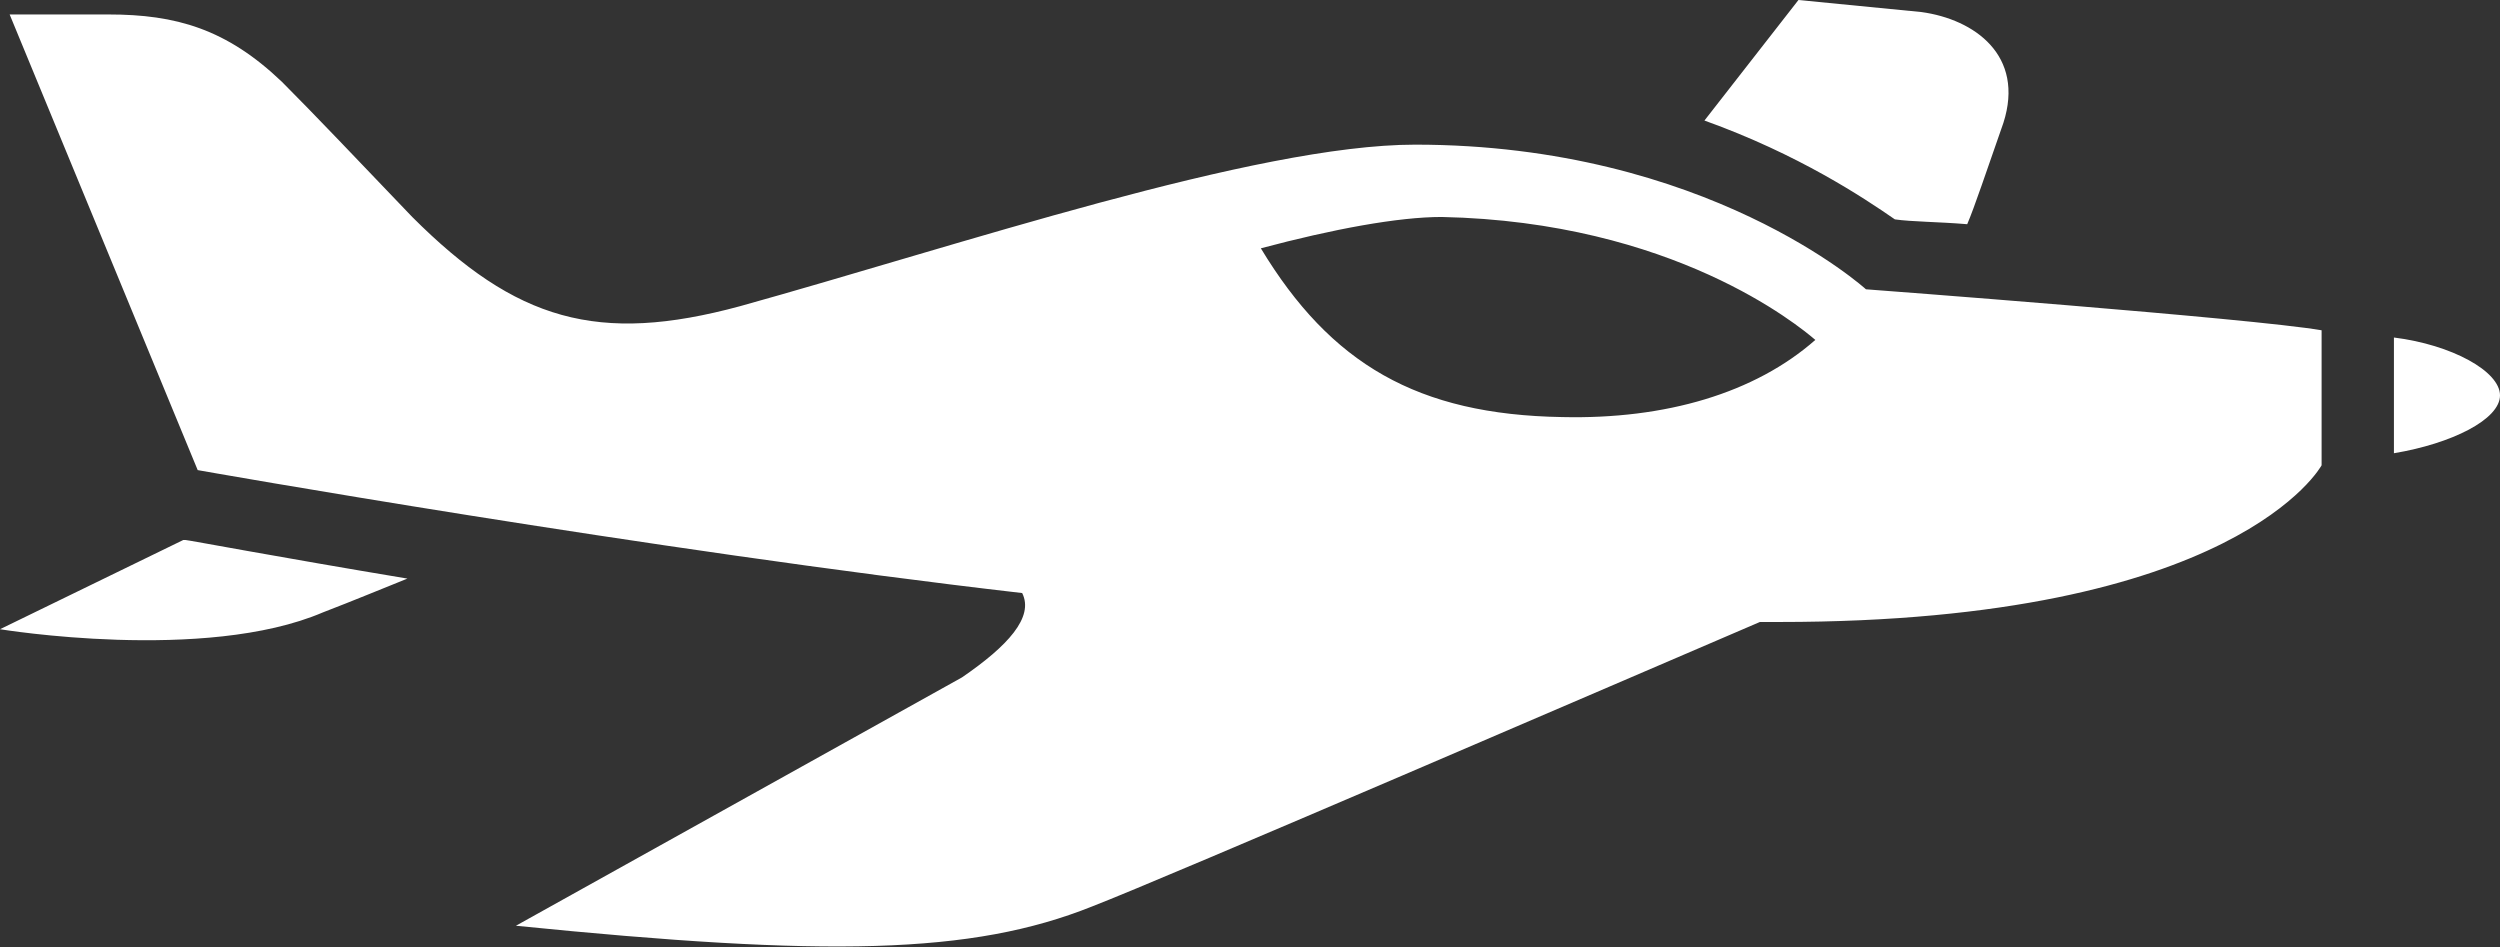 <?xml version="1.0" encoding="utf-8"?>
<!-- Generator: Adobe Illustrator 21.0.0, SVG Export Plug-In . SVG Version: 6.00 Build 0)  -->
<svg version="1.1" id="Layer_1" xmlns="http://www.w3.org/2000/svg" xmlns:xlink="http://www.w3.org/1999/xlink" x="0px" y="0px"
	 viewBox="0 0 103.7 39.3" style="enable-background:new 0 0 103.7 39.3;" xml:space="preserve">
<rect x="0" y="0" width="103.7" height="39.3" fill="#333333" stroke="none"/>
<style type="text/css">
	.st0{fill:#FFFFFF;}
</style>
<path class="st0" d="M13.4,25.4C8.5,27.5,0,26.1,0,26.1l7.6-3.7h0.1c0.1,0,3.8,0.7,9.2,1.6C15.9,24.4,14.7,24.9,13.4,25.4z
	 M78.6,9.1c0.7,0.1,1.8,0.1,3,0.2c0.3-0.7,0.8-2.2,1.5-4.2c0.9-2.8-1.2-4.3-3.4-4.6C76.6,0.2,74.6,0,74.6,0l-3.9,5
	C74.6,6.4,77.3,8.2,78.6,9.1z M99.3,14v4.8c2.4-0.4,4.4-1.4,4.4-2.4C103.7,15.4,101.7,14.3,99.3,14z M96.3,19.3
	c0,0-3.5,6.5-22.5,6.5c-0.3,0-0.5,0-0.8,0c-5.6,2.4-24.6,10.6-27.7,11.8c-5,2-11,2.1-23.9,0.8l18.5-10.3c1.9-1.3,3-2.5,2.5-3.5
	c-15.6-1.8-34.2-5.1-34.2-5.1L0.4,0.6c0,0,2.4,0,4.1,0c2.8,0,4.9,0.6,7.2,2.8C13,4.7,14.9,6.7,17.1,9c4.3,4.3,7.7,5.3,13.6,3.7
	c9-2.5,21.4-6.7,28-6.7c12.1,0,18.7,6,18.7,6s16,1.2,18.9,1.7C96.3,14.4,96.3,19.3,96.3,19.3z M75.3,14.1c-0.7-0.6-5.9-4.9-15.5-5.1
	c-1.8,0-4.5,0.5-7.5,1.3c2.9,4.8,6.5,6.9,12.5,7C69.1,17.4,72.8,16.3,75.3,14.1z"/>
</svg>
